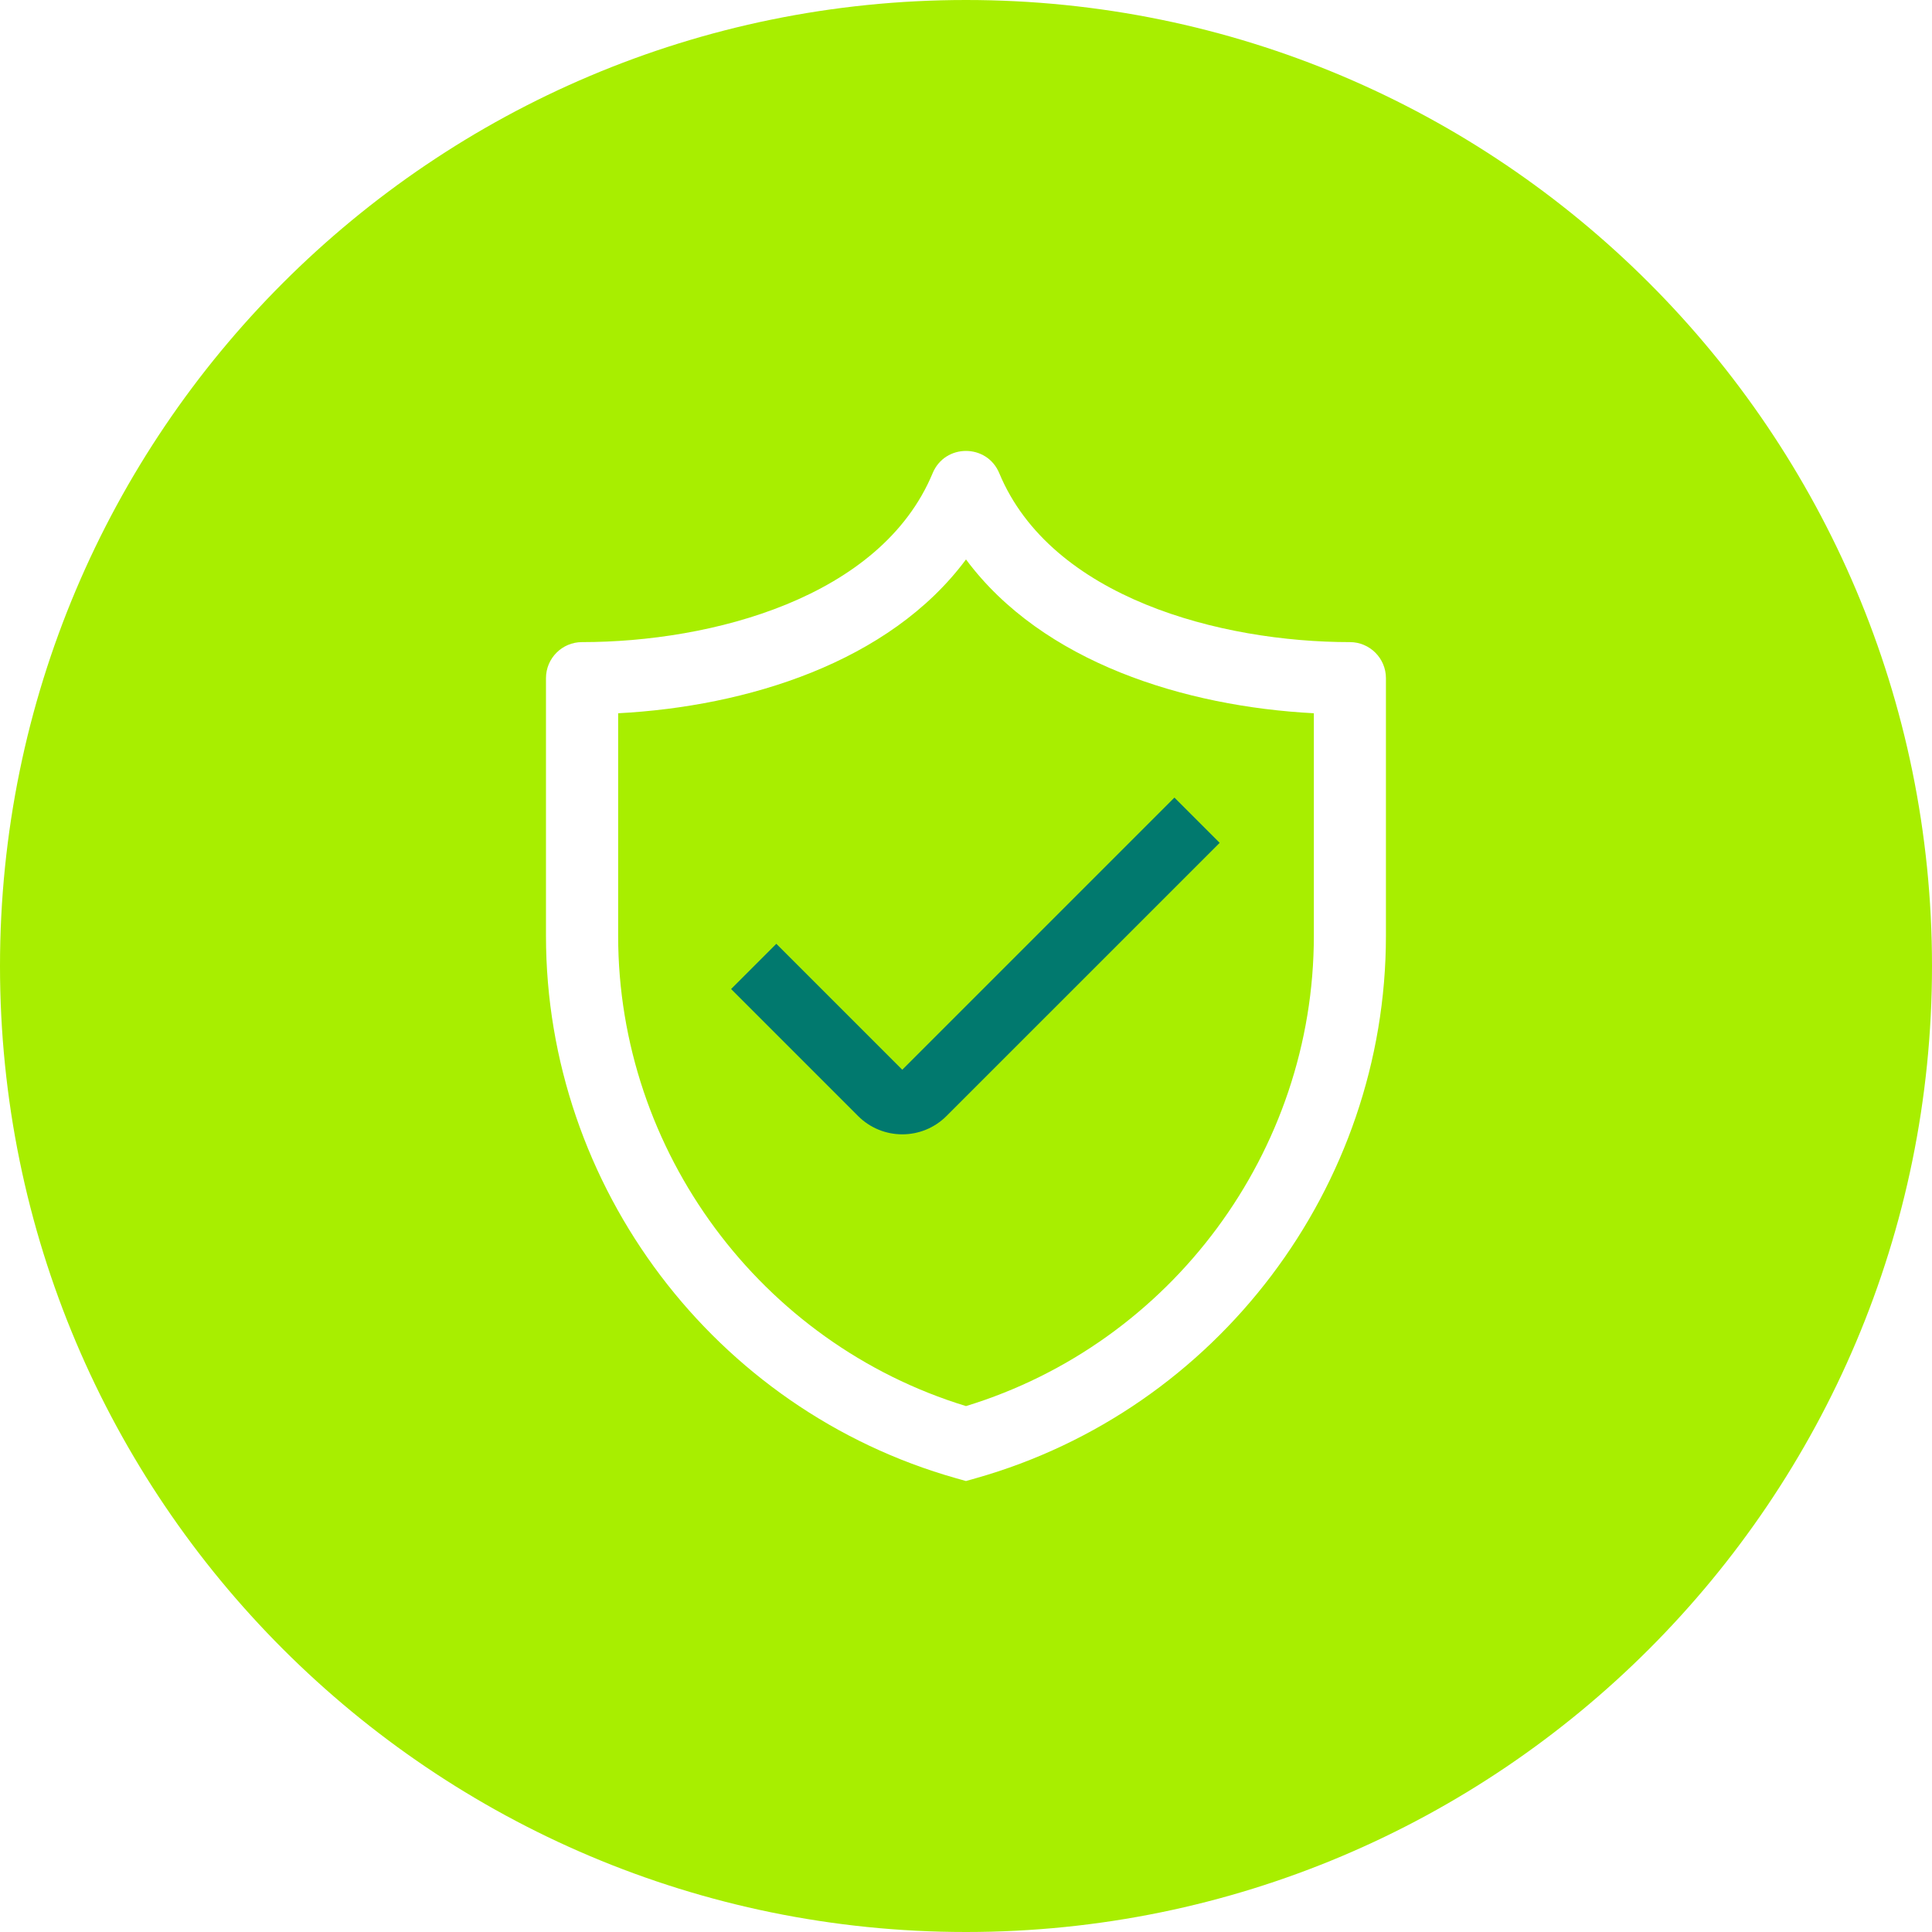 <?xml version="1.0" encoding="UTF-8"?> <svg xmlns="http://www.w3.org/2000/svg" width="208" height="208" viewBox="0 0 208 208" fill="none"><rect x="0" y="0" width="208" height="208" fill="#333333" stroke="none"/><g clip-path="url(#clip0_19_2)"><rect width="208" height="208" fill="white"></rect><g clip-path="url(#clip1_19_2)"><path d="M104 208C161.438 208 208 161.438 208 104C208 46.562 161.438 0 104 0C46.562 0 0 46.562 0 104C0 161.438 46.562 208 104 208Z" fill="#A8EE00"></path><path d="M92.38 120.15L78.71 106.48L83.58 101.61L97.14 115.17L126.44 85.87L131.31 90.74L101.9 120.15C99.27 122.78 95.01 122.78 92.38 120.15V120.15Z" fill="#01796E"></path><path d="M104 159.45L102.94 159.15C76.94 151.8 58.78 127.78 58.78 100.75V73.01C58.78 70.87 60.52 69.13 62.66 69.13C76.59 69.13 94.83 64.37 100.41 50.94C101.74 47.75 106.25 47.75 107.58 50.94C113.16 64.36 131.41 69.13 145.33 69.13C147.47 69.13 149.21 70.87 149.21 73.01V100.75C149.21 127.78 131.05 151.8 105.05 159.15L103.99 159.45H104ZM66.55 76.79V100.75C66.55 123.96 81.9 144.62 104 151.38C126.11 144.62 141.45 123.96 141.45 100.75V76.79C127.59 76.06 112.25 71.34 104 60.23C95.75 71.34 80.4 76.06 66.55 76.79V76.79Z" fill="white"></path></g></g><defs><clipPath id="clip0_19_2"><rect width="208" height="208" fill="white"></rect></clipPath><clipPath id="clip1_19_2"><rect width="208" height="208" fill="white"></rect></clipPath></defs></svg> 
